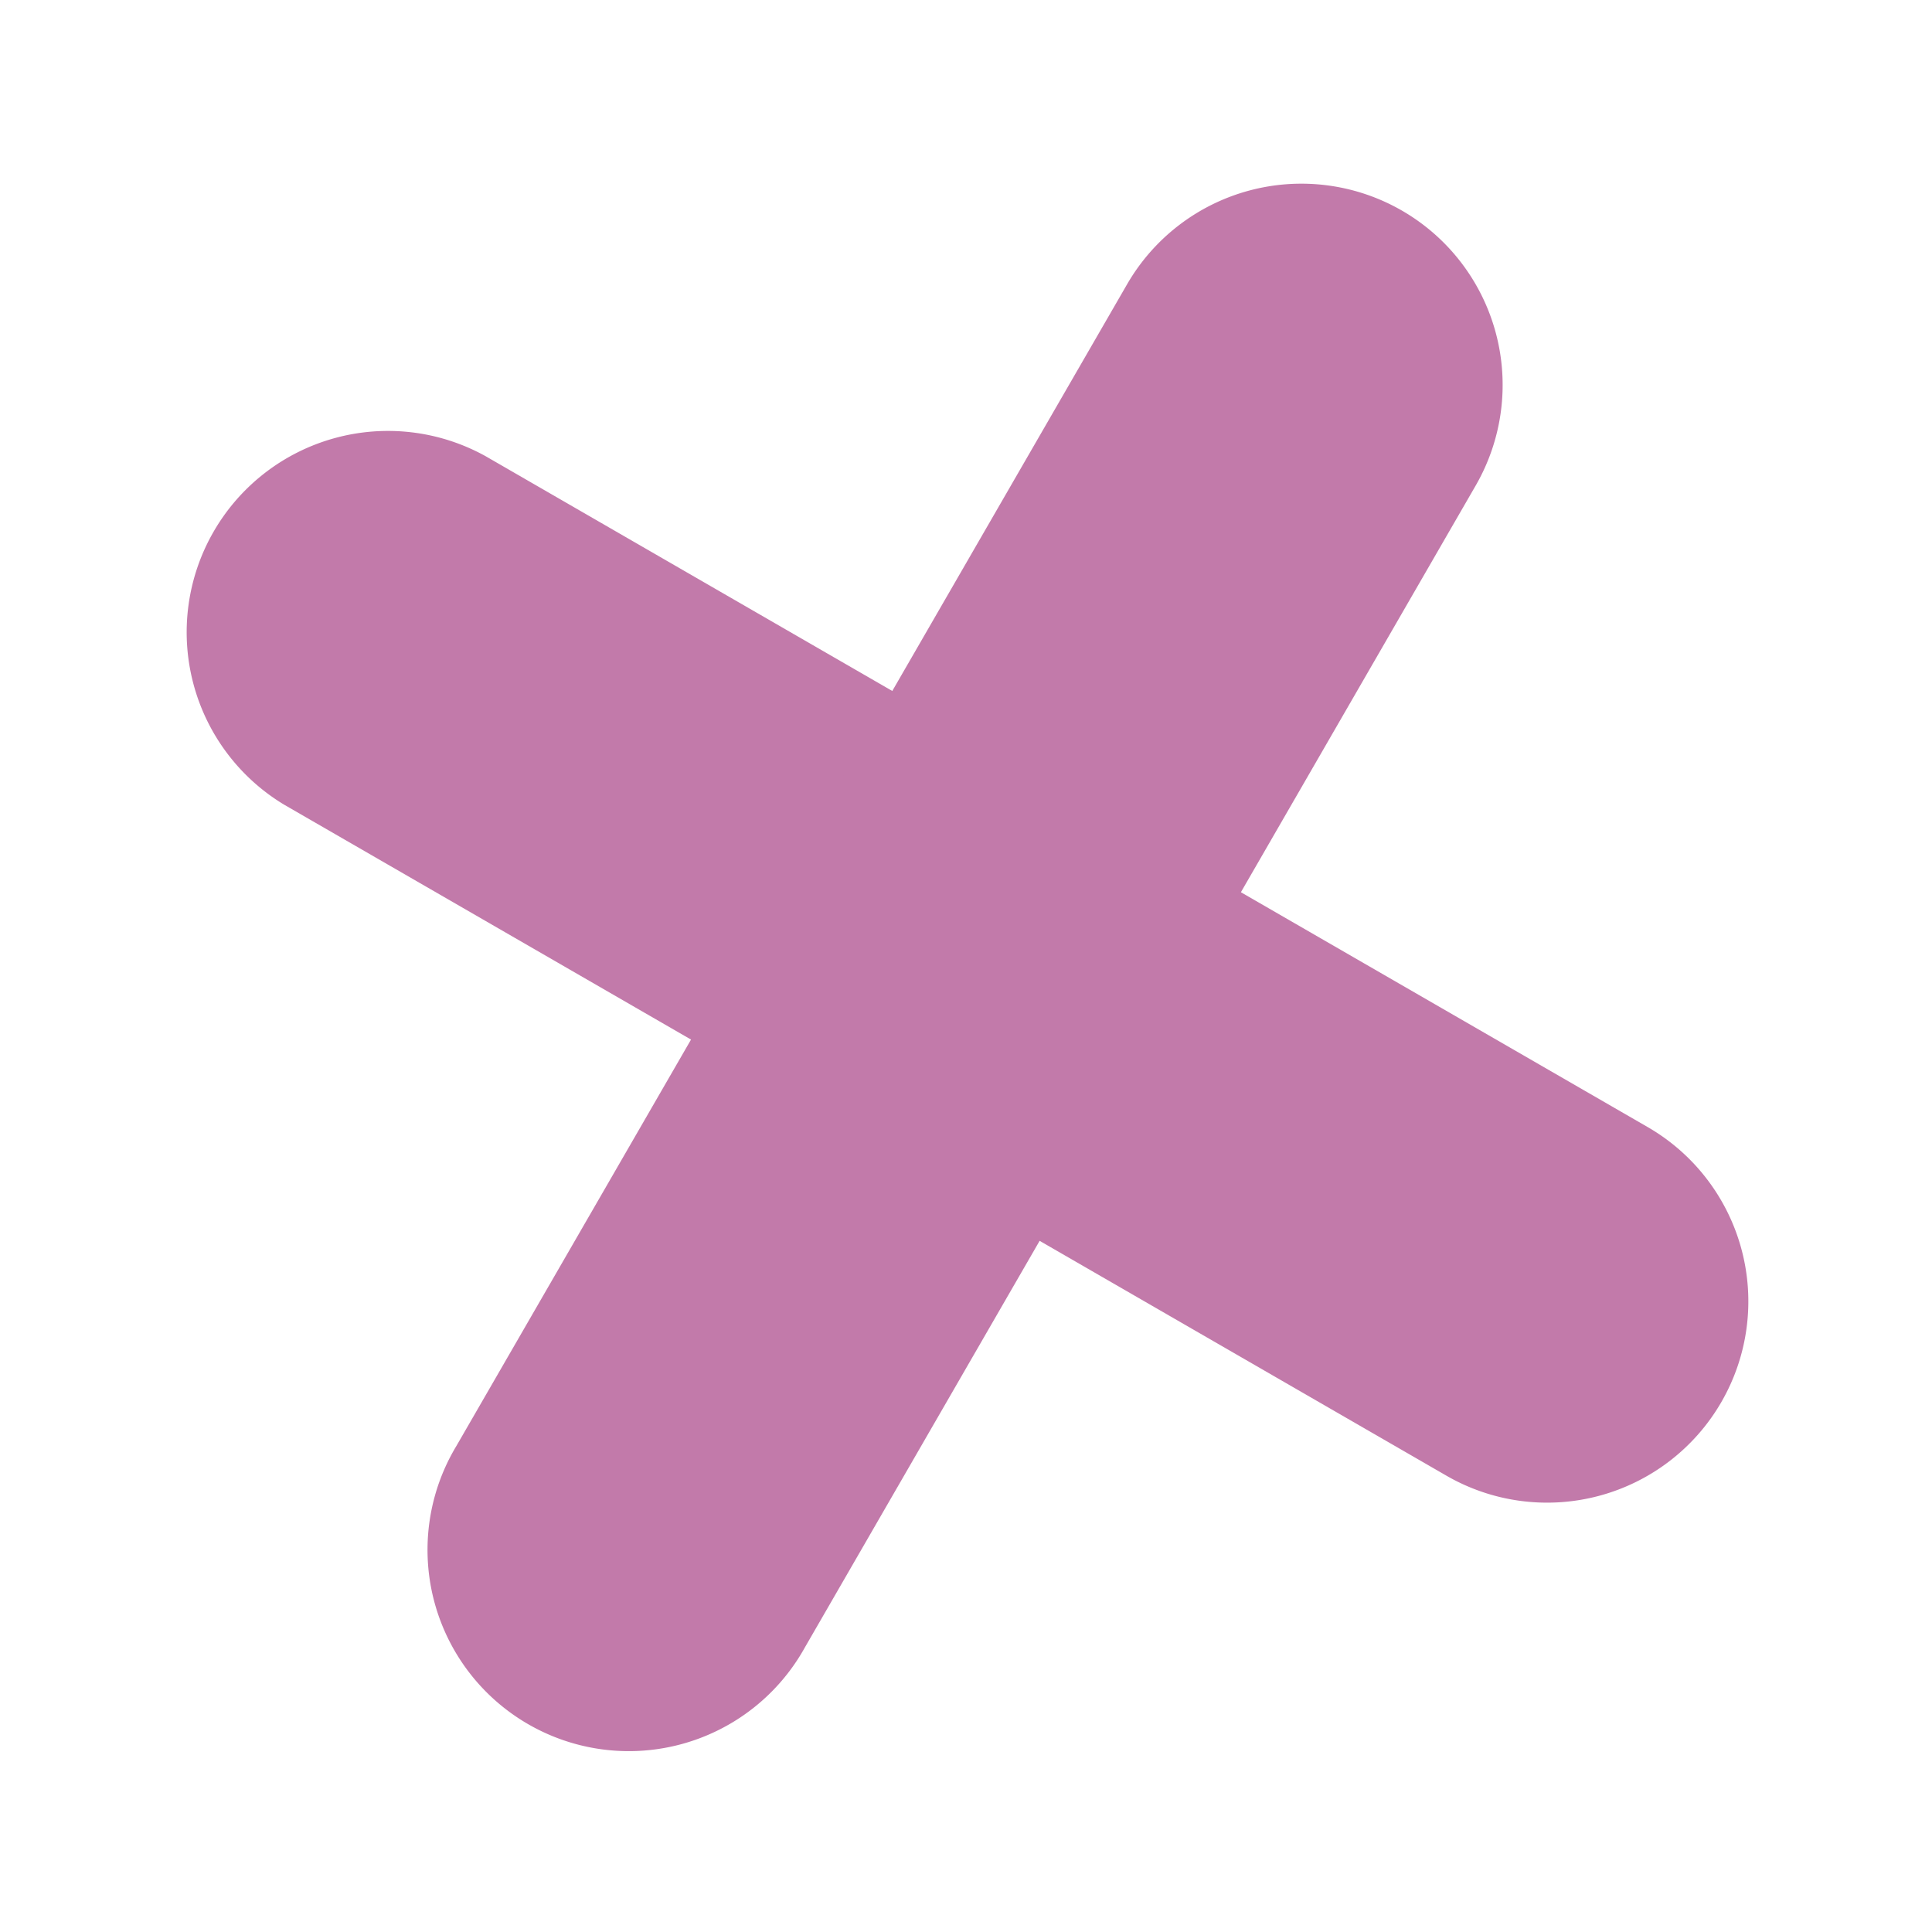 <svg xmlns="http://www.w3.org/2000/svg" width="21" height="21" viewBox="0 0 21 21"><defs><style>
      .cls-1 {
        fill: #c27aaa;
        fill-rule: evenodd;
      }
    </style></defs><path id="Rounded_Rectangle_5" data-name="Rounded Rectangle 5" class="cls-1" d="M5.279,4.959l12.631,7.292a2.187,2.187,0,1,1-2.188,3.789L3.091,8.748A2.188,2.188,0,0,1,5.279,4.959Z"></path><path id="Rounded_Rectangle_5_" data-name="Rounded Rectangle 5 " class="cls-1" d="M15.24,2.29a2.188,2.188,0,0,1,.8,2.988L8.748,17.908a2.188,2.188,0,1,1-3.789-2.188l7.292-12.63A2.188,2.188,0,0,1,15.24,2.29Z"></path></svg>